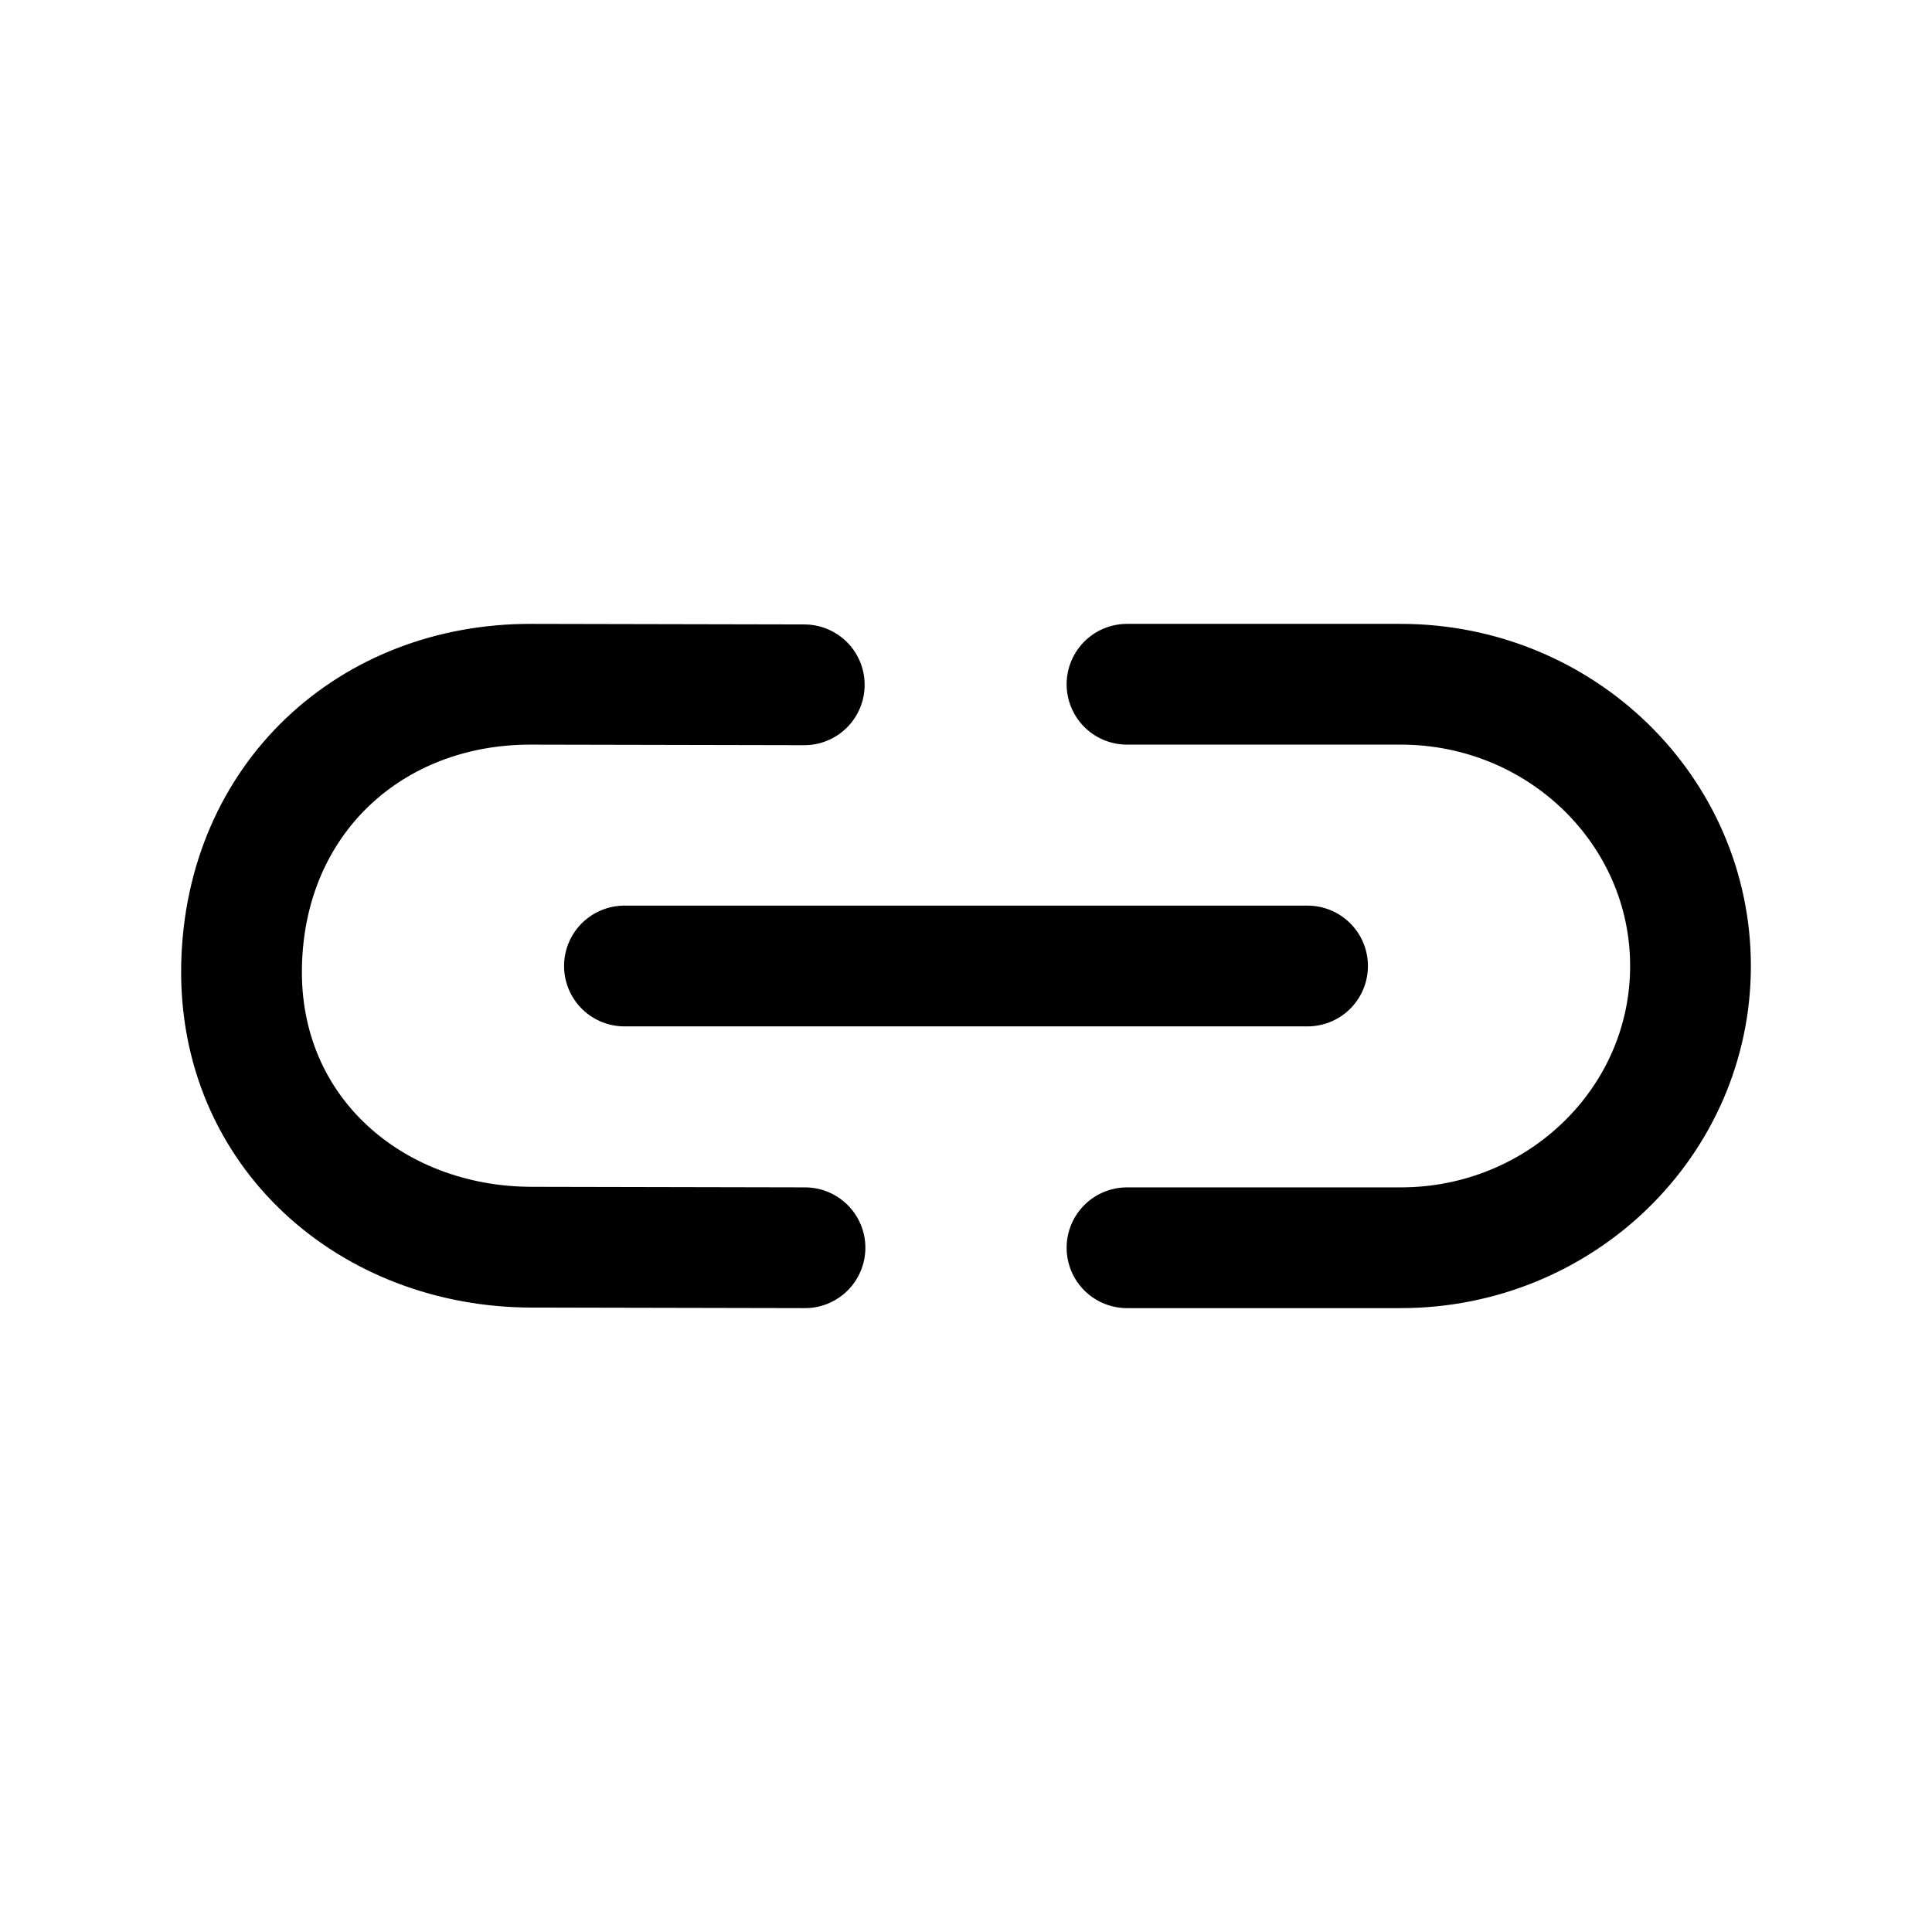 <?xml version="1.0" encoding="utf-8"?>
<!-- Generator: www.svgicons.com -->
<svg xmlns="http://www.w3.org/2000/svg" width="800" height="800" viewBox="0 0 24 24">
<path fill="none" stroke="currentColor" stroke-linecap="round" stroke-linejoin="round" stroke-width="1.5" d="M14 15.5h3.4c1.988 0 3.6-1.567 3.6-3.5s-1.612-3.5-3.6-3.5H14m-4 7l-3.397-.007c-1.987-.003-3.647-1.426-3.602-3.502c.045-2.075 1.606-3.494 3.593-3.491l3.397.007M7.757 12h8.486"/>
</svg>